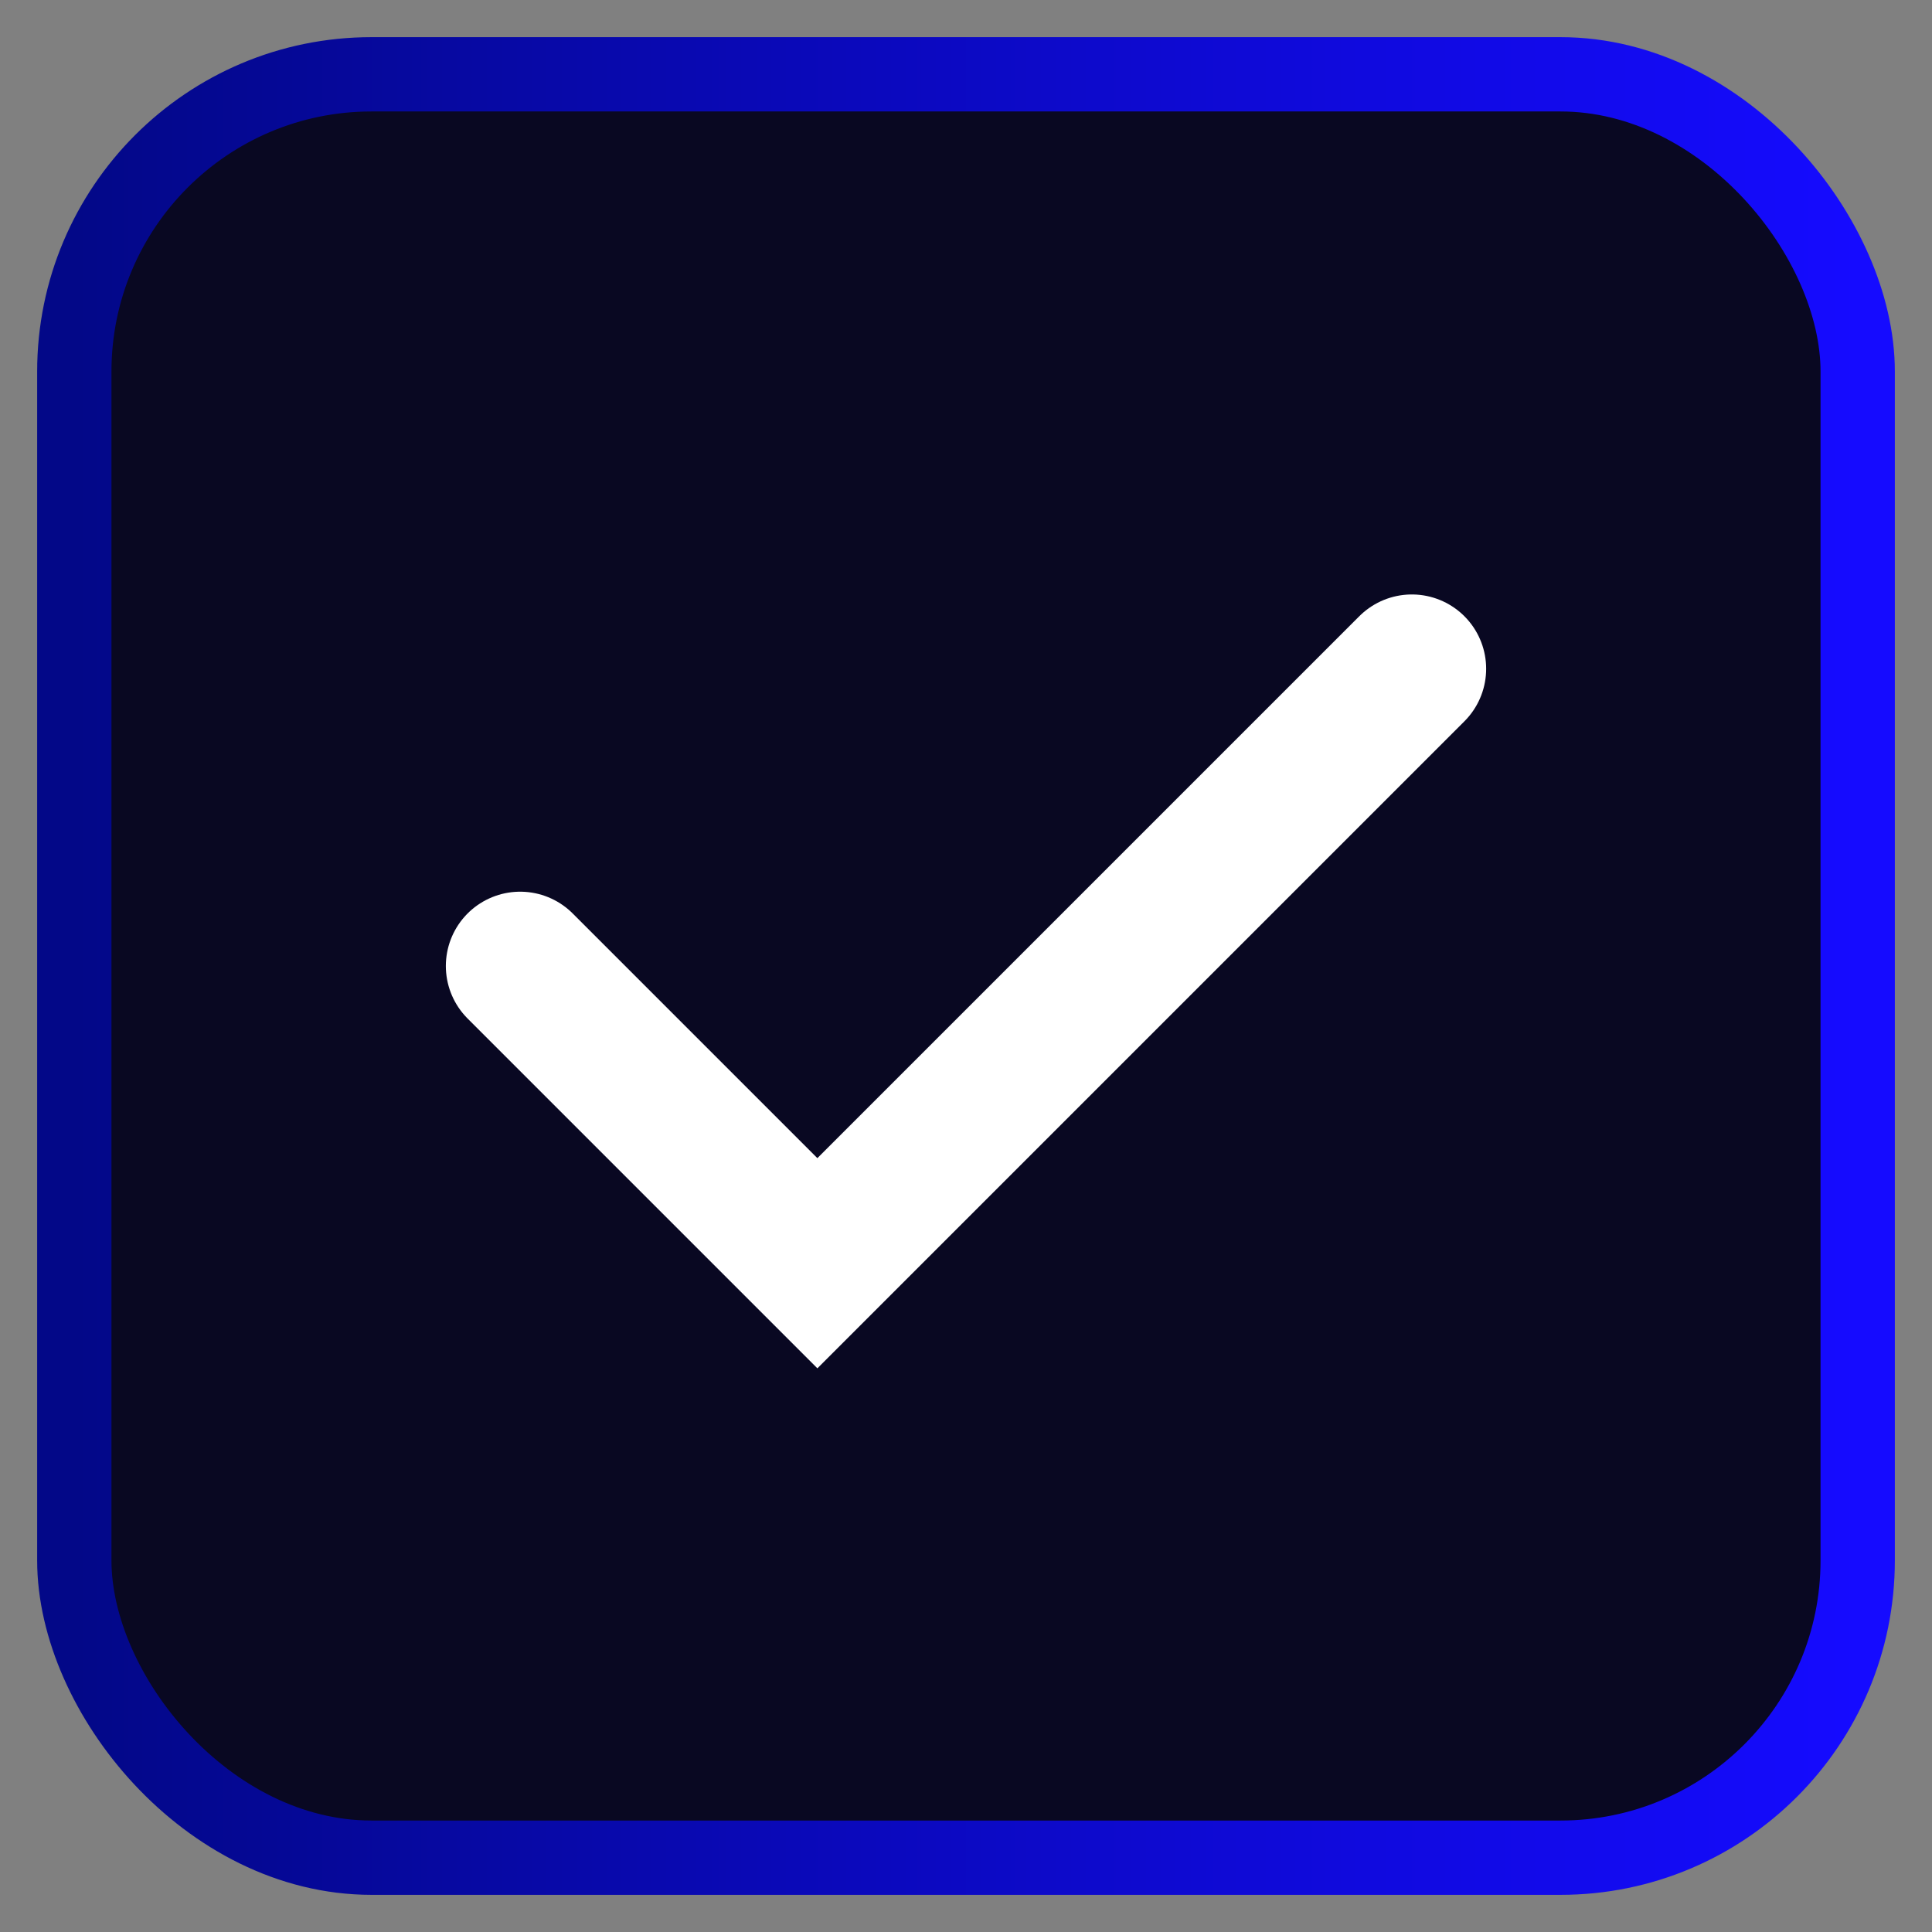 <svg width="26" height="26" viewBox="0 0 26 26" fill="none" xmlns="http://www.w3.org/2000/svg">
<rect x="0" y="0" width="26" height="26" fill="#808080" stroke="none"/>
<rect x="1" y="1" width="24" height="24" rx="4" fill="#090822" stroke="url(#paint0_linear_399_6)"/>
<path d="M7 13L11 17L19 9" stroke="white" stroke-width="2" stroke-linecap="round"/>
<defs>
<linearGradient id="paint0_linear_399_6" x1="1" y1="13" x2="25" y2="13" gradientUnits="userSpaceOnUse">
<stop stop-color="#030888"/>
<stop offset="1" stop-color="#150BFF"/>
</linearGradient>
</defs>
</svg>
